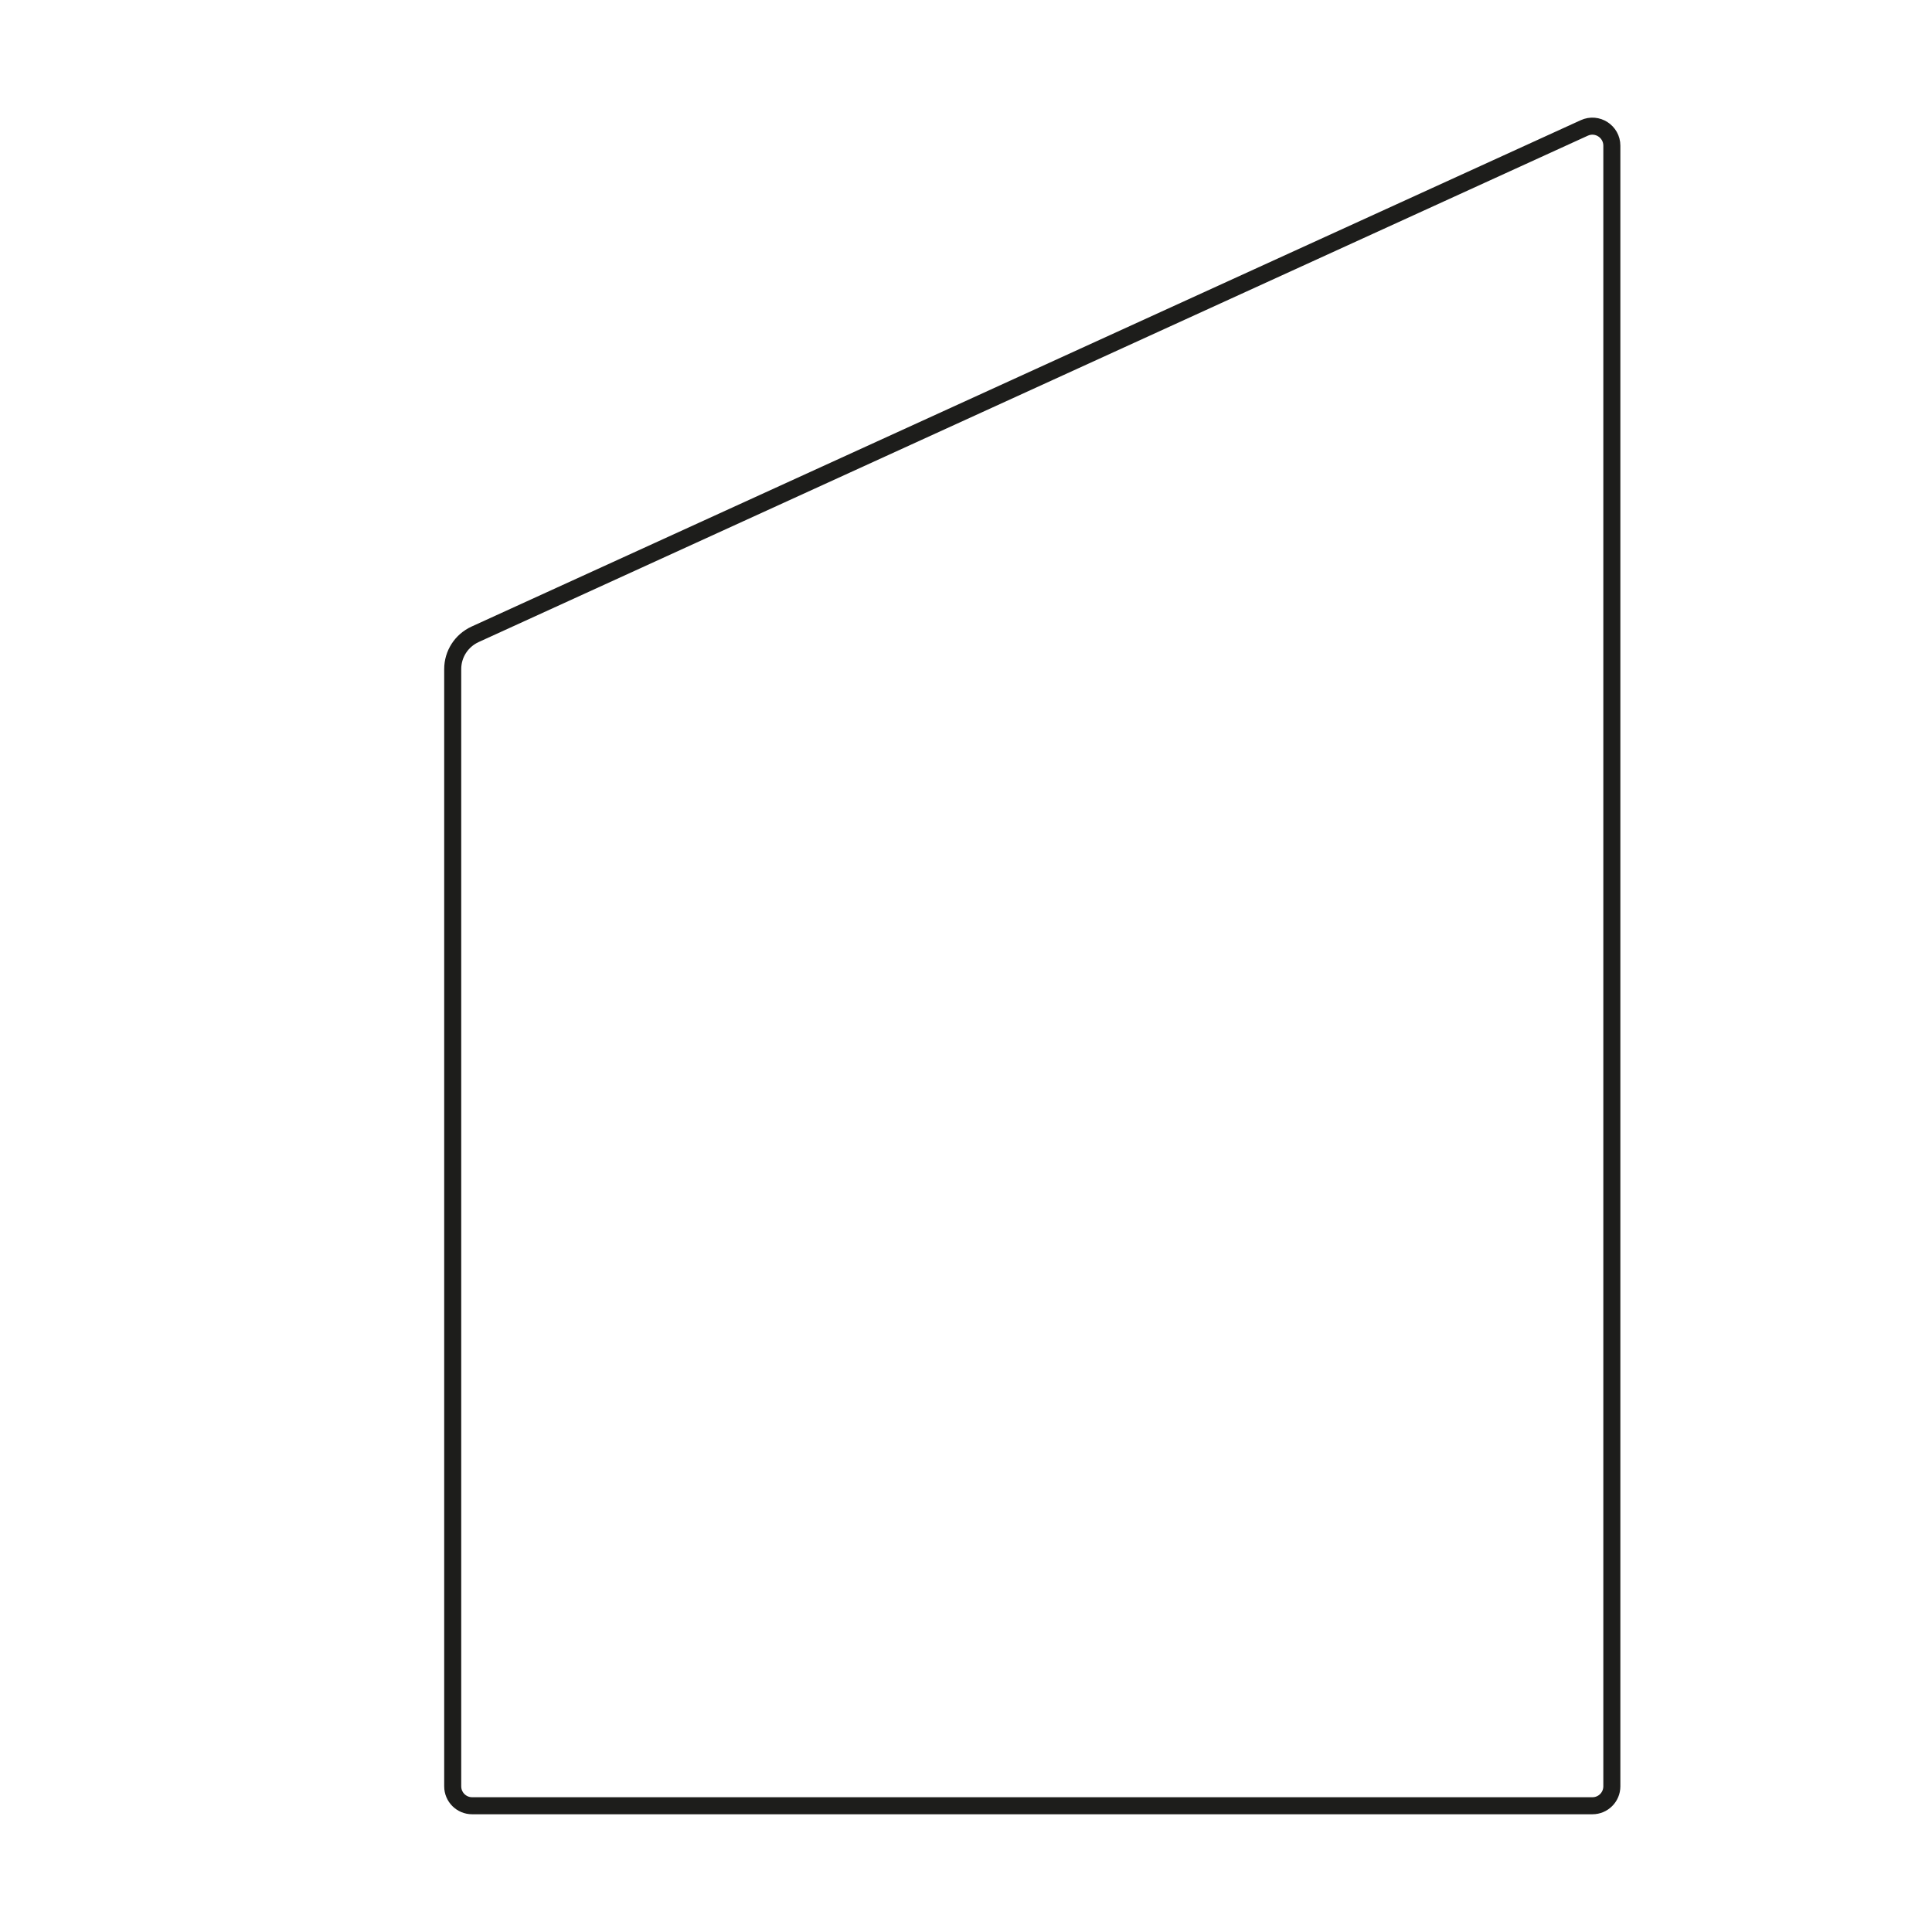 <?xml version="1.0" encoding="UTF-8"?>
<svg id="Ebene_1" data-name="Ebene 1" xmlns="http://www.w3.org/2000/svg" viewBox="0 0 113.39 113.39">
  <defs>
    <style>
      .cls-1 {
        fill: none;
        stroke: #1d1d1b;
        stroke-miterlimit: 10;
      }
    </style>
  </defs>
  <path class="cls-1" d="M27.71,105.98h65.75c.63,0,1.14-.51,1.14-1.14V8.55c0-.83-.86-1.39-1.62-1.04L27.88,37.23c-.8.37-1.31,1.16-1.31,2.04v65.57c0,.63.51,1.14,1.14,1.14Z"/>
</svg>